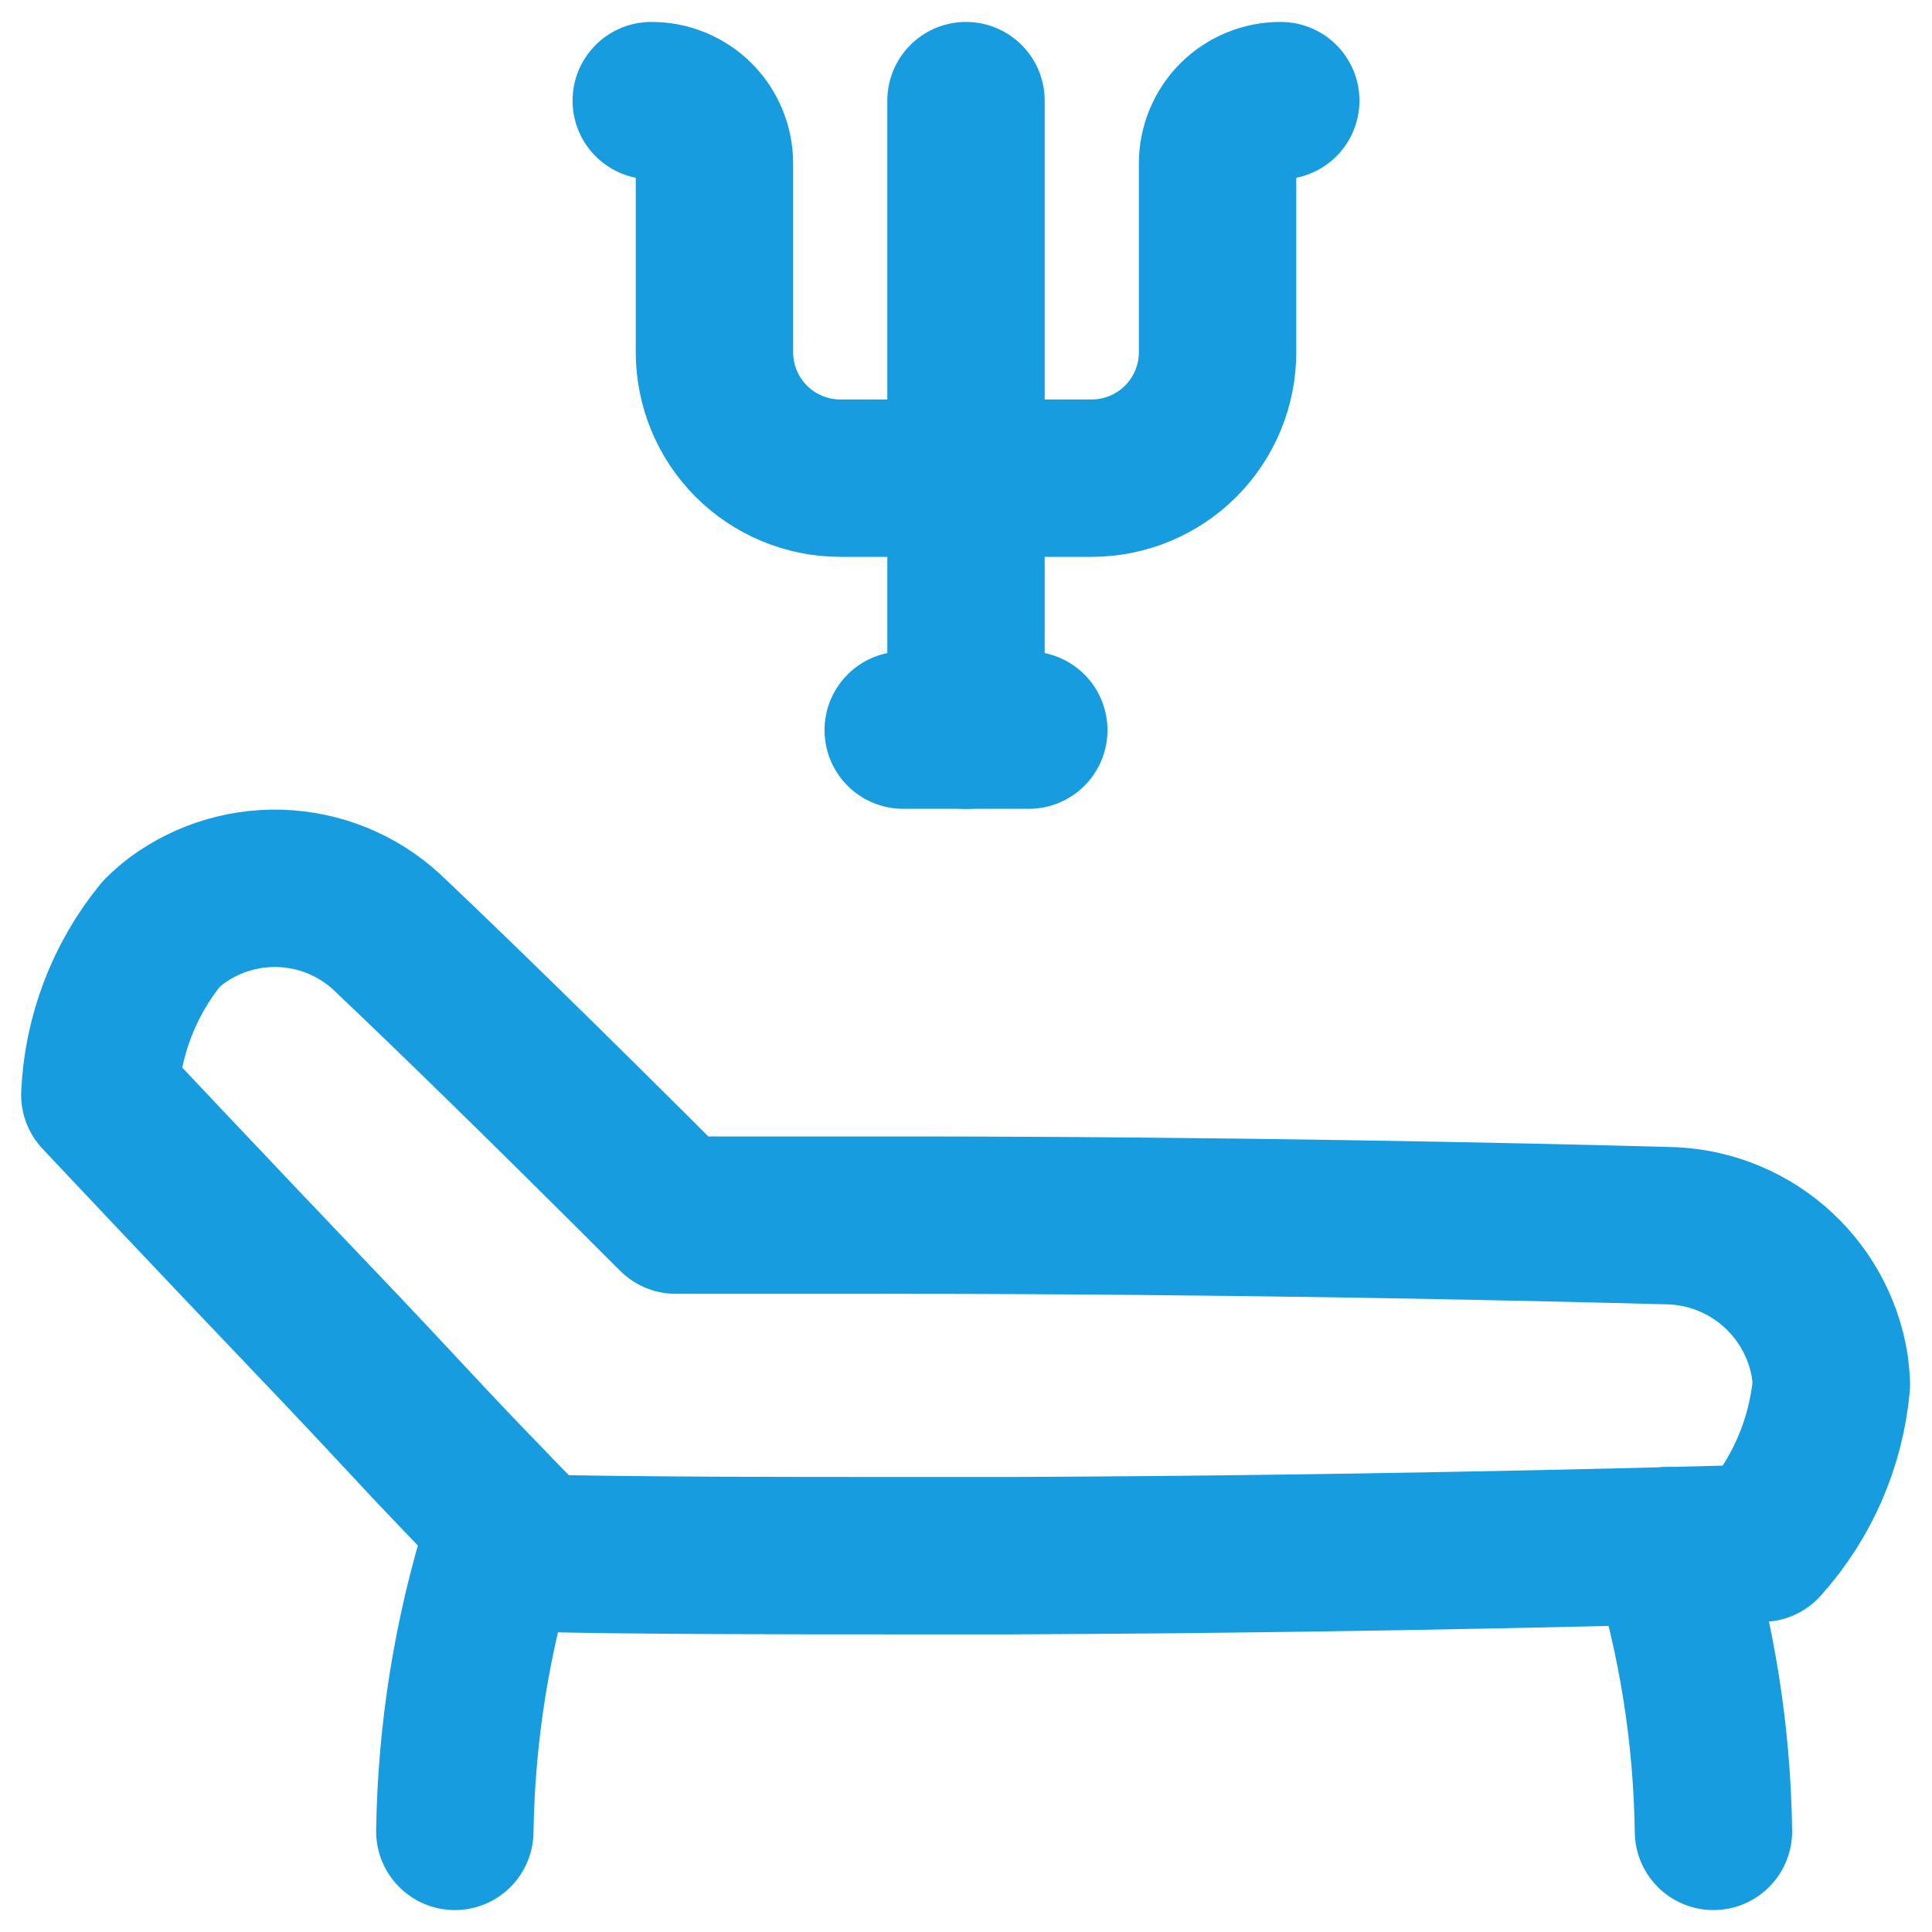 <svg width="48" height="48" viewBox="0 0 48 48" fill="none" xmlns="http://www.w3.org/2000/svg">
<g clip-path="url(#clip0_3329_17029)">
<path d="M41.44 38.4C42.157 40.7 42.537 43.091 42.57 45.5" stroke="#179CDF" stroke-width="3.91" stroke-linecap="round" stroke-linejoin="round"/>
<path d="M11.3 45.5C11.336 43.047 11.727 40.611 12.46 38.27H12.94" stroke="#179CDF" stroke-width="3.91" stroke-linecap="round" stroke-linejoin="round"/>
<path d="M45.5 34.4C45.366 35.864 44.763 37.246 43.78 38.34C43.78 38.34 35.22 38.61 25.14 38.65H22.43C19.23 38.65 16.11 38.65 13.29 38.59C10.37 35.59 10.74 35.92 8.48 33.53C4.89 29.77 2.48 27.2 2.48 27.2C2.546 25.737 3.082 24.334 4.01 23.2C4.129 23.082 4.256 22.972 4.39 22.87C5.181 22.288 6.154 22.008 7.134 22.081C8.114 22.154 9.035 22.576 9.73 23.27C11.1 24.57 13.35 26.75 16.79 30.19C18.59 30.19 20.48 30.19 22.4 30.19C30.33 30.19 37.73 30.35 41.4 30.45C42.38 30.459 43.325 30.814 44.068 31.453C44.811 32.092 45.304 32.973 45.46 33.94C45.481 34.093 45.495 34.246 45.5 34.4Z" stroke="#179CDF" stroke-width="3.91" stroke-linecap="round" stroke-linejoin="round"/>
<path d="M24 2.5V18.14" stroke="#179CDF" stroke-width="3.91" stroke-linecap="round" stroke-linejoin="round"/>
<path d="M16.18 2.5C16.386 2.499 16.59 2.538 16.78 2.616C16.971 2.694 17.144 2.808 17.29 2.953C17.436 3.098 17.551 3.271 17.63 3.461C17.709 3.651 17.75 3.854 17.75 4.06V8.75C17.75 9.578 18.078 10.373 18.663 10.96C19.248 11.546 20.042 11.877 20.87 11.88H27.13C27.958 11.877 28.752 11.546 29.337 10.96C29.922 10.373 30.25 9.578 30.25 8.75V4.06C30.25 3.854 30.291 3.651 30.37 3.461C30.449 3.271 30.564 3.098 30.71 2.953C30.856 2.808 31.029 2.694 31.22 2.616C31.41 2.538 31.614 2.499 31.82 2.5V2.5" stroke="#179CDF" stroke-width="3.91" stroke-linecap="round" stroke-linejoin="round"/>
<path d="M22.44 18.14H25.56" stroke="#179CDF" stroke-width="3.91" stroke-linecap="round" stroke-linejoin="round"/>
</g>
<defs>
<clipPath id="clip0_3329_17029">
<rect width="48" height="48" fill="white"/>
</clipPath>
</defs>
</svg>
